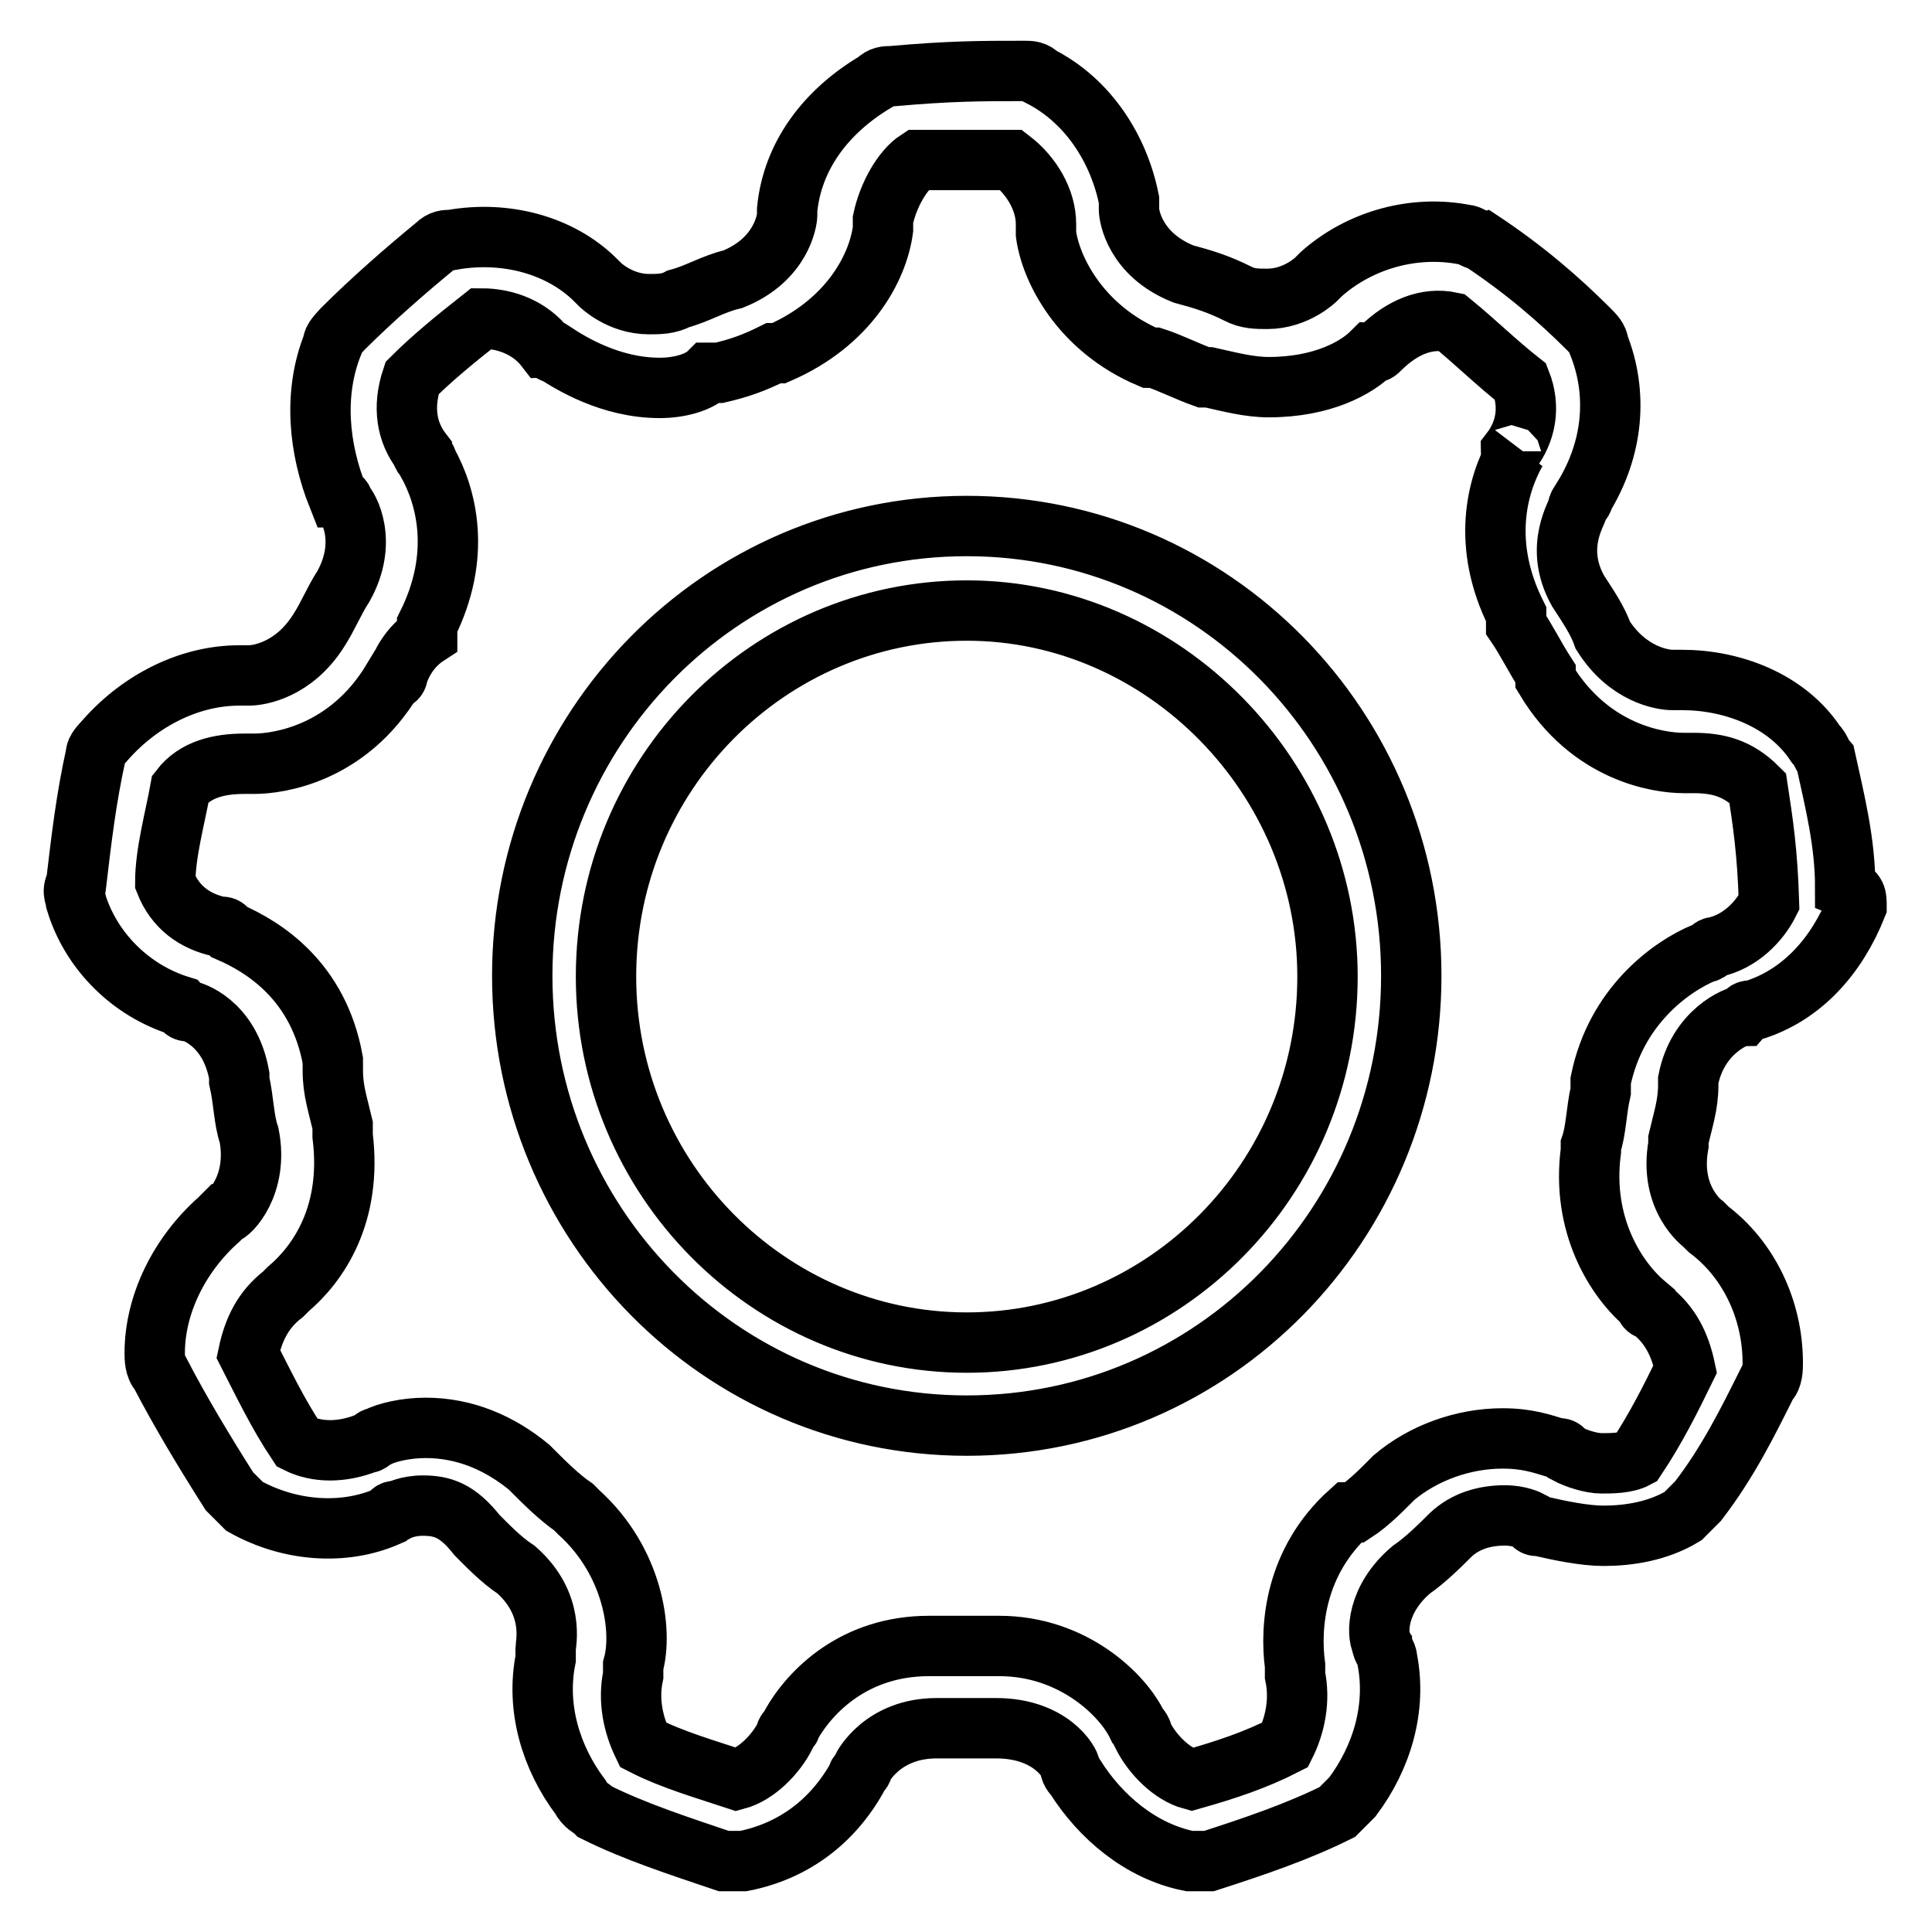 <?xml version="1.0" encoding="utf-8"?>
<!-- Svg Vector Icons : http://www.onlinewebfonts.com/icon -->
<!DOCTYPE svg PUBLIC "-//W3C//DTD SVG 1.1//EN" "http://www.w3.org/Graphics/SVG/1.1/DTD/svg11.dtd">
<svg version="1.1" xmlns="http://www.w3.org/2000/svg" xmlns:xlink="http://www.w3.org/1999/xlink" x="0px" y="0px" viewBox="0 0 256 256" enable-background="new 0 0 256 256" xml:space="preserve">
<g> <path stroke-width="8" fill-opacity="0" stroke="#000000"  d="M246,120.1c-2.6,6.5-7.2,11.8-13.8,13.8c-0.7,0-0.7,0-1.3,0.7c-0.7,0-5.9,2-7.2,8.5c0,0,0,0,0,0.7 c0,2.6-0.7,4.6-1.3,7.2c0,0,0,0,0,0.7c-1.3,7.2,3.3,10.5,3.3,10.5l0.7,0.7c5.2,3.9,8.5,10.5,8.5,17.7c0,0.7,0,2-0.7,2.6 c-2.6,5.2-5.2,10.5-9.2,15.7c-0.7,0.7-1.3,1.3-2,2c-3.3,2-7.2,2.6-10.5,2.6c-2.6,0-5.9-0.7-8.5-1.3c-0.7,0-0.7,0-1.3-0.7l0,0 c0,0-1.3-0.7-3.3-0.7c-2.6,0-5.2,0.7-7.2,2.6l0,0c-1.3,1.3-3.3,3.3-5.2,4.6l0,0c-4.6,3.9-4.6,8.5-3.9,9.8c0,0.7,0.7,1.3,0.7,2l0,0 c1.3,6.5-0.7,13.1-4.6,18.3c-0.7,0.7-1.3,1.3-2,2c-5.2,2.6-11.1,4.6-17,6.5c-0.7,0-1.3,0-1.3,0c-0.7,0-0.7,0-1.3,0 c-6.5-1.3-11.8-5.9-15.1-11.1c0,0-0.7-0.7-0.7-1.3c0-0.7-2.6-5.2-9.8-5.2c0,0,0,0-0.7,0c-2,0-4.6,0-6.5,0c0,0,0,0-0.7,0 c-7.2,0-9.8,5.2-9.8,5.2c0,0.7-0.7,0.7-0.7,1.3c-3.3,5.9-8.5,9.8-15.1,11.1c-0.7,0-2,0-2.6,0c-5.9-2-11.8-3.9-17-6.5 c-0.7-0.7-1.3-0.7-2-2c-3.9-5.2-5.9-11.8-4.6-18.3c0-0.7,0-0.7,0-1.3c0-0.7,1.3-5.9-3.9-10.5l0,0c-2-1.3-3.9-3.3-5.2-4.6l0,0 c-2.6-3.3-4.6-3.9-7.2-3.9c-2,0-3.3,0.7-3.3,0.7c-0.7,0-0.7,0-1.3,0.7c-5.9,2.6-13.1,2-19-1.3c-0.7-0.7-1.3-1.3-2-2 c-3.3-5.2-6.5-10.5-9.2-15.7c-0.7-0.7-0.7-2-0.7-2.6c0-6.5,3.3-13.1,8.5-17.7l0.7-0.7c0.7,0,4.6-3.9,3.3-10.5l0,0 c-0.7-2-0.7-4.6-1.3-7.2c0,0,0,0,0-0.7c-1.3-7.2-6.5-8.5-6.5-8.5c-0.7,0-0.7,0-1.3-0.7c-6.5-2-11.8-7.2-13.8-13.7 c0-0.7-0.7-1.3,0-2.6c0.7-5.9,1.3-11.1,2.6-17c0-0.7,0.7-1.3,1.3-2c4.6-5.2,11.1-8.5,17.7-8.5c0.7,0,0.7,0,1.3,0 c1.3,0,5.9-0.7,9.2-5.9l0,0c1.3-2,2-3.9,3.3-5.9l0,0c3.3-5.9,0.7-10.5,0-11.1c0,0,0-0.7-0.7-0.7c-2.6-6.5-3.3-13.8-0.7-20.3 c0-0.7,0.7-1.3,1.3-2c3.9-3.9,8.5-7.9,12.4-11.1c0.7-0.7,1.3-0.7,2-0.7c7.2-1.3,14.4,0.7,19,5.2l0.7,0.7c0,0,2.6,2.6,6.5,2.6 c1.3,0,2.6,0,3.9-0.7l0,0c2.6-0.7,4.6-2,7.2-2.6c6.5-2.6,7.2-7.9,7.2-8.5v-0.7c0.7-7.2,5.2-13.1,11.8-17c0.7-0.7,1.3-0.7,2-0.7 c7.9-0.7,11.8-0.7,17.7-0.7c0.7,0,1.3,0,2,0.7c6.5,3.3,10.5,9.8,11.8,16.4c0,0.7,0,0.7,0,1.3c0,0.7,0.7,5.9,7.2,8.5l0,0 c2.6,0.7,4.6,1.3,7.2,2.6l0,0c1.3,0.7,2.6,0.7,3.9,0.7c3.9,0,6.5-2.6,6.5-2.6l0.7-0.7c5.2-4.6,12.4-6.5,19-5.2c0.7,0,1.3,0.7,2,0.7 c5.9,3.9,10.5,7.9,14.4,11.8c0.7,0.7,1.3,1.3,1.3,2c2.6,6.5,2,13.8-2,20.3c0,0.7-0.7,0.7-0.7,1.3c0,0.7-3.3,5.2,0,11.1l0,0 c1.3,2,2.6,3.9,3.3,5.9l0,0c3.3,5.2,7.9,5.9,9.2,5.9c0.7,0,0.7,0,1.3,0c6.5,0,13.8,2.6,17.7,8.5c0.7,0.7,0.7,1.3,1.3,2 c1.3,5.9,2.6,11.1,2.6,17C246,118.2,246,118.8,246,120.1z M232.9,104.4c-2.6-2.6-5.2-3.3-8.5-3.3c-0.7,0-0.7,0-1.3,0 c-3.3,0-12.4-1.3-18.3-11.1c0,0,0,0,0-0.7c-1.3-2-2.6-4.6-3.9-6.5c0,0,0,0,0-0.7c0,0,0,0,0-0.7c-4.6-9.2-2.6-17,0-21.6 c-0.7,0.7-0.7,0.7-0.7,0c2-2.6,2.6-5.9,1.3-9.2c-3.3-2.6-5.9-5.2-9.2-7.9c-3.3-0.7-6.5,0.7-9.2,3.3c-0.7,0.7-0.7,0.7-1.3,0.7 c-2,2-6.5,4.6-13.7,4.6c-2.6,0-5.2-0.7-7.9-1.3l0,0c0,0,0,0-0.7,0c-2-0.7-4.6-2-6.5-2.6c0,0,0,0-0.7,0l0,0 c-9.2-3.9-13.1-11.8-13.7-16.4c0-0.7,0-0.7,0-1.3c0-3.3-2-6.5-4.6-8.5c-4.6,0-7.9,0-12.4,0c-2,1.3-3.9,4.6-4.6,7.9 c0,0.7,0,0.7,0,1.3c-0.7,5.2-4.6,12.4-13.8,16.4l0,0c0,0,0,0-0.7,0c-2.6,1.3-4.6,2-7.2,2.6c0,0,0,0-0.7,0c0,0,0,0-0.7,0 c-1.3,1.3-3.9,2-6.5,2c-6.5,0-11.8-3.3-13.8-4.6c-0.7,0-0.7-0.7-1.3-0.7c-2-2.6-5.2-3.9-8.5-3.9c-3.3,2.6-6.5,5.2-9.2,7.9 c-1.3,3.9-0.7,7.2,1.3,9.8c0,0.7,0.7,0.7,0.7,1.3c2.6,4.6,4.6,12.4,0,21.6c0,0,0,0,0,0.7c0,0,0,0,0,0.7c-2,1.3-3.3,3.3-3.9,5.2 c0,0,0,0.7-0.7,0.7c-5.9,9.8-15.1,11.1-18.3,11.1c-0.7,0-0.7,0-1.3,0c-3.3,0-6.5,0.7-8.5,3.3c-0.7,3.9-2,8.5-2,12.4 c1.3,3.3,3.9,5.2,7.2,5.9c0.7,0,0.7,0,1.3,0.7c4.6,2,11.8,6.5,13.7,17c0,0,0,0,0,0.7c0,0,0,0,0,0.7c0,2.6,0.7,4.6,1.3,7.2 c0,0,0,0,0,0.7c0,0,0,0,0,0.7c1.3,10.5-3.3,17-7.2,20.3l-0.7,0.7c-2.6,2-3.9,4.6-4.6,7.9c2,3.9,3.9,7.9,6.5,11.8 c2.6,1.3,5.9,1.3,9.2,0c0.7,0,0.7-0.7,1.3-0.7c1.3-0.7,3.9-1.3,6.5-1.3c5.2,0,9.8,2,13.7,5.2l0,0c0,0,0,0,0.7,0.7 c1.3,1.3,3.3,3.3,5.2,4.6l0,0c0,0,0,0,0.7,0.7c7.2,6.5,8.5,15.7,7.2,20.3c0,0.7,0,0.7,0,1.3c-0.7,3.3,0,6.5,1.3,9.2 c3.9,2,8.5,3.3,12.4,4.6c2.6-0.7,5.2-3.3,6.5-5.9c0-0.7,0.7-0.7,0.7-1.3c2.6-4.6,8.5-10.5,18.3-10.5c0,0,0,0,0.7,0c0,0,0,0,0.7,0 c2,0,4.6,0,6.5,0c0,0,0,0,0.7,0c0,0,0,0,0.7,0c9.8,0,16.4,6.5,18.3,10.5c0,0,0.7,0.7,0.7,1.3c1.3,2.6,3.9,5.2,6.5,5.9 c4.6-1.3,8.5-2.6,12.4-4.6c1.3-2.6,2-5.9,1.3-9.2c0-0.7,0-0.7,0-1.3c-0.7-5.2,0-13.8,7.2-20.3l0,0c0,0,0,0,0.7,0 c2-1.3,3.9-3.3,5.2-4.6l0,0l0,0c3.9-3.3,9.2-5.2,14.4-5.2c3.3,0,5.2,0.7,7.2,1.3c0.7,0,0.7,0,1.3,0.7c1.3,0.7,3.3,1.3,4.6,1.3 s3.3,0,4.6-0.7c2.6-3.9,4.6-7.9,6.5-11.8c-0.7-3.3-2-5.9-4.6-7.9c-0.7,0-0.7-0.7-0.7-0.7c-3.9-3.3-8.5-10.5-7.2-20.3l0,0 c0,0,0,0,0-0.7c0.7-2,0.7-4.6,1.3-7.2c0,0,0,0,0-0.7c0,0,0,0,0-0.7c2-9.8,9.2-15.1,13.8-17c0.7,0,0.7-0.7,1.3-0.7 c3.3-0.7,5.9-3.3,7.2-5.9C234.2,112.9,233.6,109,232.9,104.4z M128.1,188.9c-32.7,0-58.9-26.8-58.9-59.6s26.2-59.6,58.9-59.6 c32.7,0,58.9,26.8,58.9,59.6S160.9,188.9,128.1,188.9z M128.1,80.9c-26.2,0-47.8,21.6-47.8,48.5c0,26.8,21.6,48.5,47.8,48.5 c26.2,0,47.8-21.6,47.8-48.5C175.9,103.1,154.3,80.9,128.1,80.9z"/></g>
</svg>